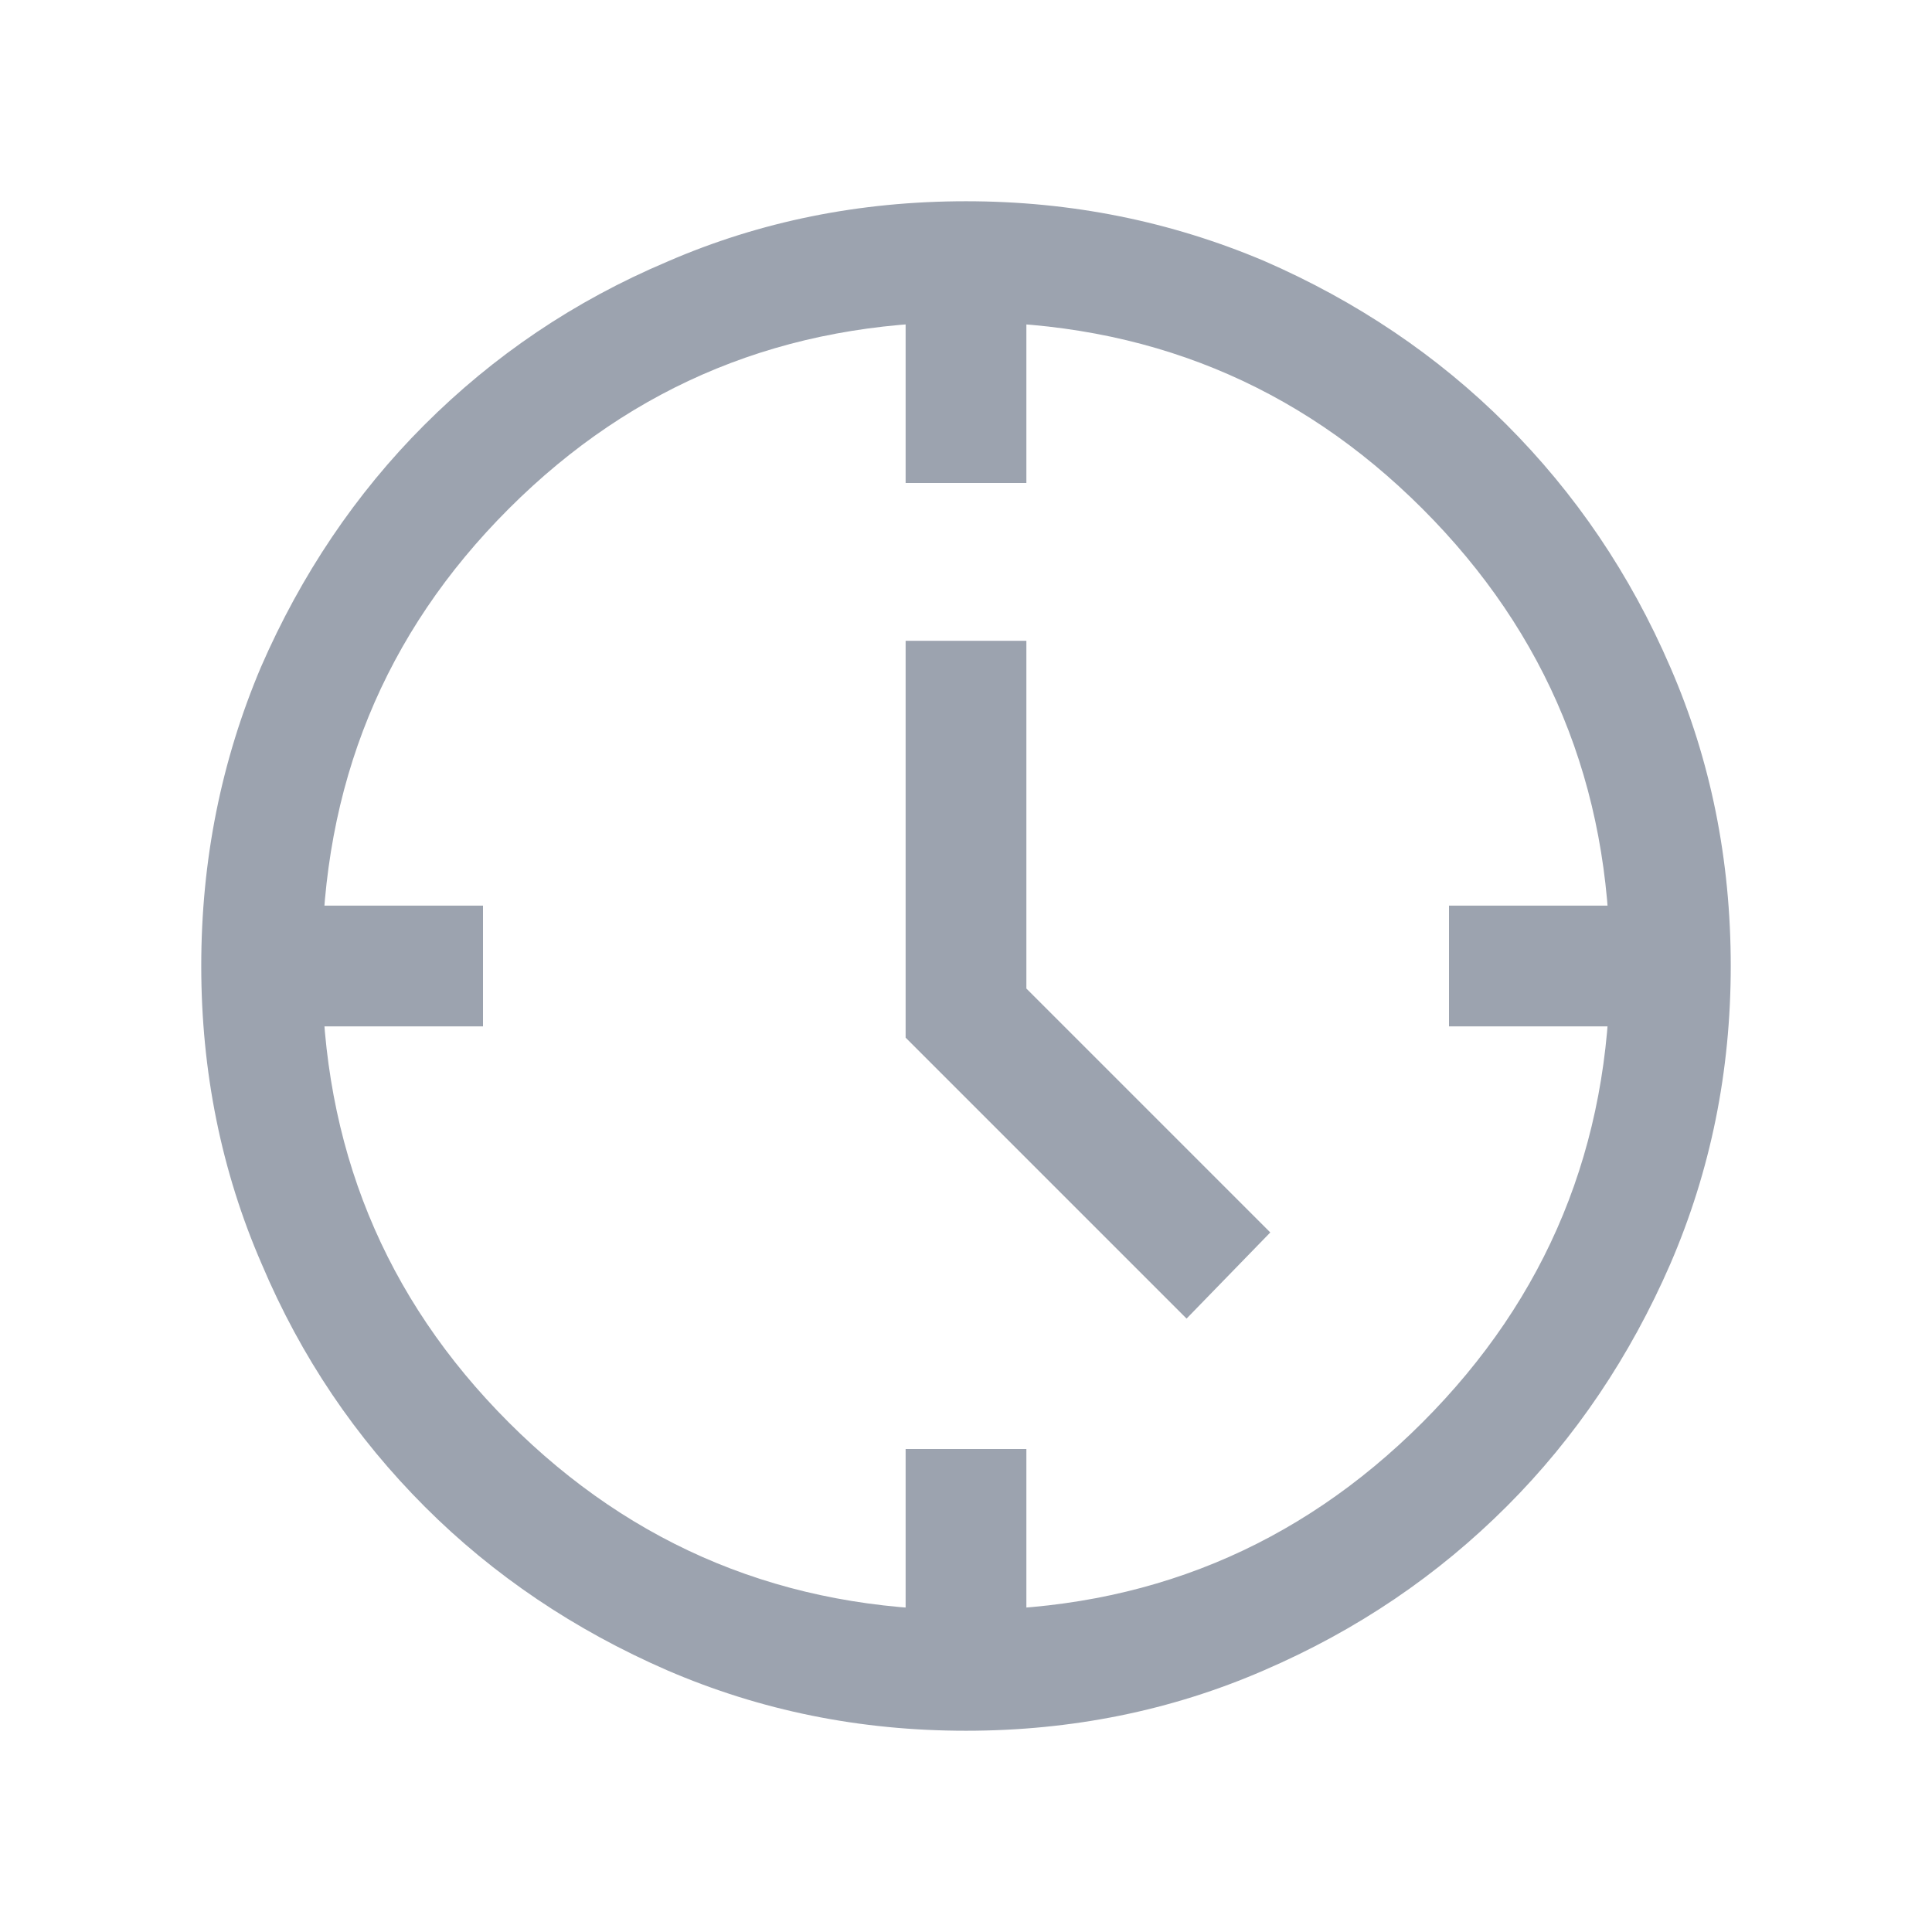 <?xml version="1.0" encoding="UTF-8"?>
<svg xmlns="http://www.w3.org/2000/svg" xmlns:xlink="http://www.w3.org/1999/xlink" width="24" height="24" viewBox="0 0 24 24" fill="none">
  <desc>
			Created with Pixso.
	</desc>
  <defs></defs>
  <mask id="mask4_53763" maskUnits="userSpaceOnUse" x="0" y="0" width="24" height="24">
    <rect id="Bounding box" width="24" height="24" fill="#D9D9D9" fill-opacity="1"></rect>
  </mask>
  <g mask="url(#mask4_53763)">
    <path id="nest_clock_farsight_analog" d="M14.74 16.38L11.25 12.89L11.25 7.96L12.75 7.96L12.75 12.28L15.78 15.31L14.74 16.38ZM11.25 6L11.25 4L12.75 4L12.75 6L11.25 6ZM18 12.75L18 11.25L20 11.25L20 12.75L18 12.75ZM11.25 20L11.25 18L12.75 18L12.75 20L11.25 20ZM4 12.75L4 11.25L6 11.25L6 12.75L4 12.75ZM12 21.5C10.68 21.5 9.45 21.25 8.29 20.75C7.14 20.25 6.13 19.57 5.28 18.72C4.42 17.86 3.74 16.86 3.25 15.7C2.75 14.55 2.5 13.31 2.5 12C2.5 10.68 2.75 9.45 3.24 8.29C3.74 7.14 4.42 6.13 5.27 5.28C6.13 4.42 7.13 3.74 8.29 3.25C9.44 2.75 10.68 2.5 12 2.5C13.31 2.5 14.54 2.75 15.7 3.24C16.85 3.74 17.86 4.42 18.71 5.27C19.57 6.13 20.25 7.13 20.75 8.29C21.25 9.44 21.5 10.68 21.5 12C21.5 13.31 21.25 14.54 20.75 15.7C20.25 16.85 19.57 17.86 18.72 18.71C17.86 19.57 16.86 20.25 15.7 20.75C14.55 21.25 13.31 21.5 12 21.5ZM12 20C14.23 20 16.12 19.22 17.67 17.67C19.22 16.12 20 14.23 20 12C20 9.76 19.22 7.87 17.67 6.32C16.12 4.77 14.23 4 12 4C9.76 4 7.87 4.77 6.32 6.32C4.77 7.87 4 9.76 4 12C4 14.23 4.77 16.12 6.32 17.67C7.87 19.22 9.76 20 12 20Z" fill="#9CA3AF" fill-opacity="1" fill-rule="nonzero"></path>
  </g>
</svg>
